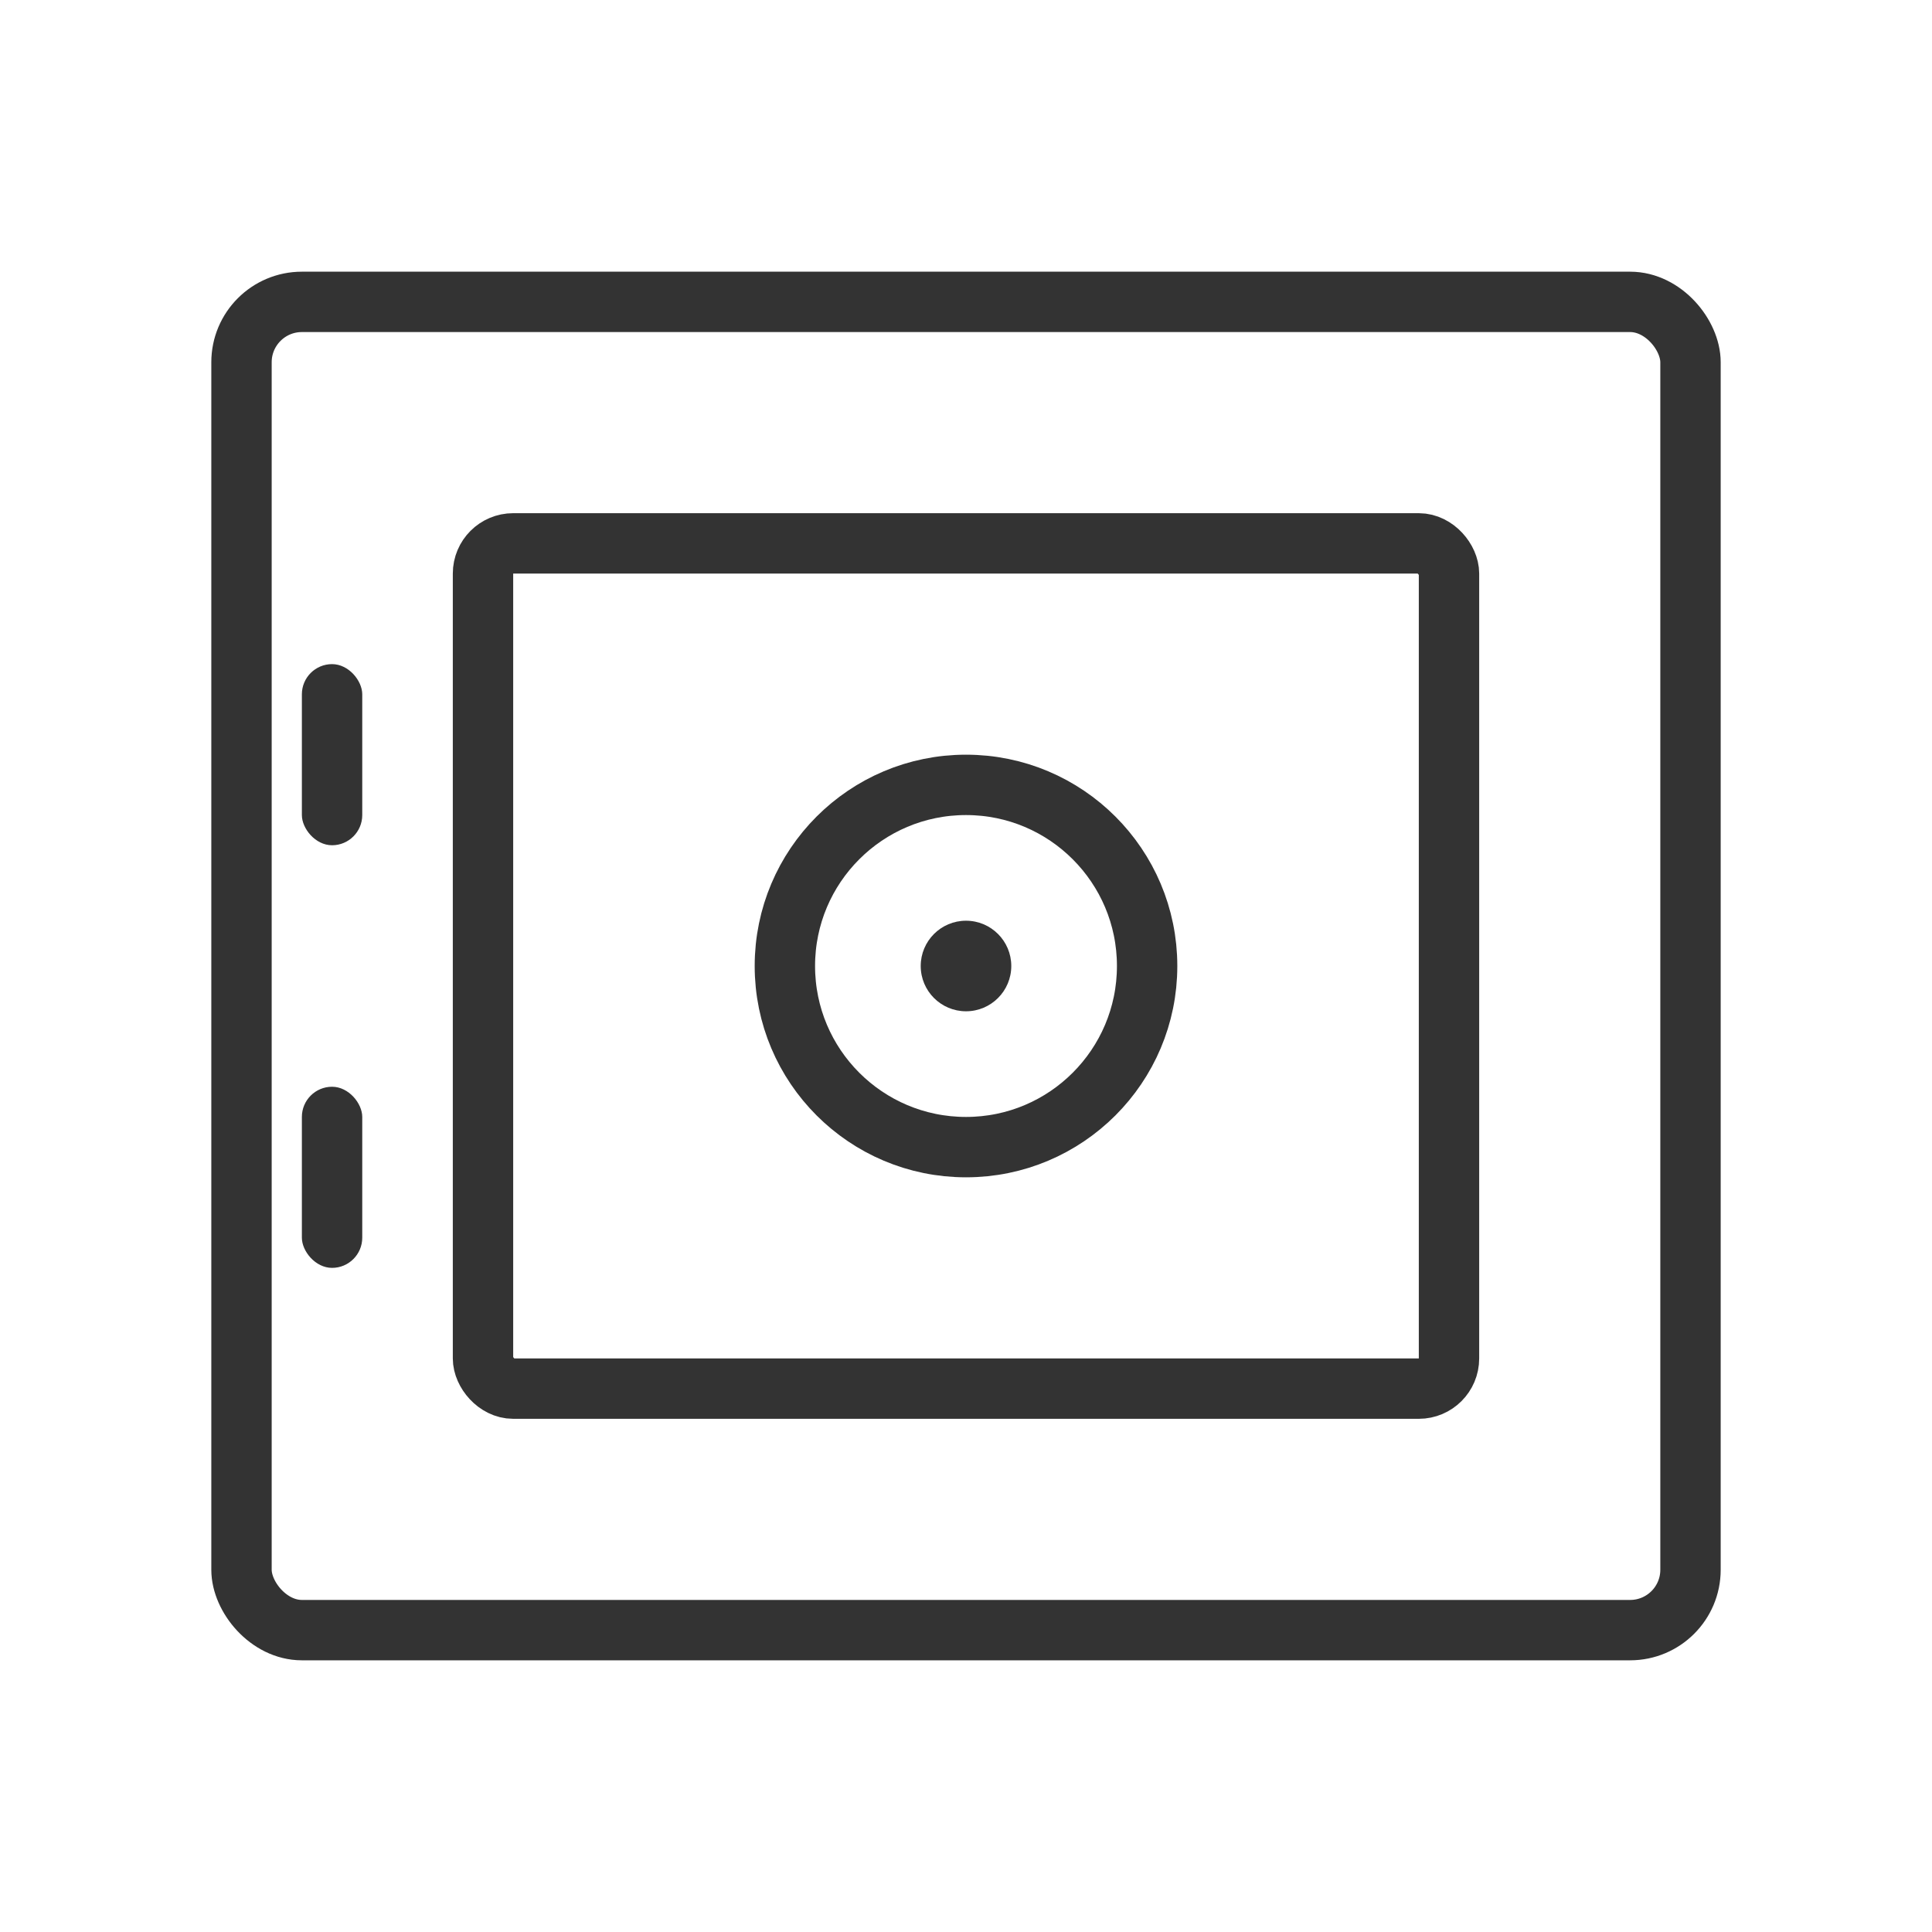 <svg xmlns="http://www.w3.org/2000/svg" viewBox="0 0 64 64" width="64" height="64" stroke="#333" fill="none" stroke-width="2" stroke-linecap="round" stroke-linejoin="round">
  <rect x="8" y="10" width="48" height="44" rx="2"></rect>
  <rect x="16" y="18" width="32" height="28" rx="1"></rect>
  <circle cx="32" cy="32" r="6"></circle>
  <circle cx="32" cy="32" r="1.5" fill="#333" stroke="none"></circle>
  <rect x="10" y="22" width="2" height="6" rx="1" fill="#333" stroke="none"></rect>
  <rect x="10" y="36" width="2" height="6" rx="1" fill="#333" stroke="none"></rect>
</svg>
